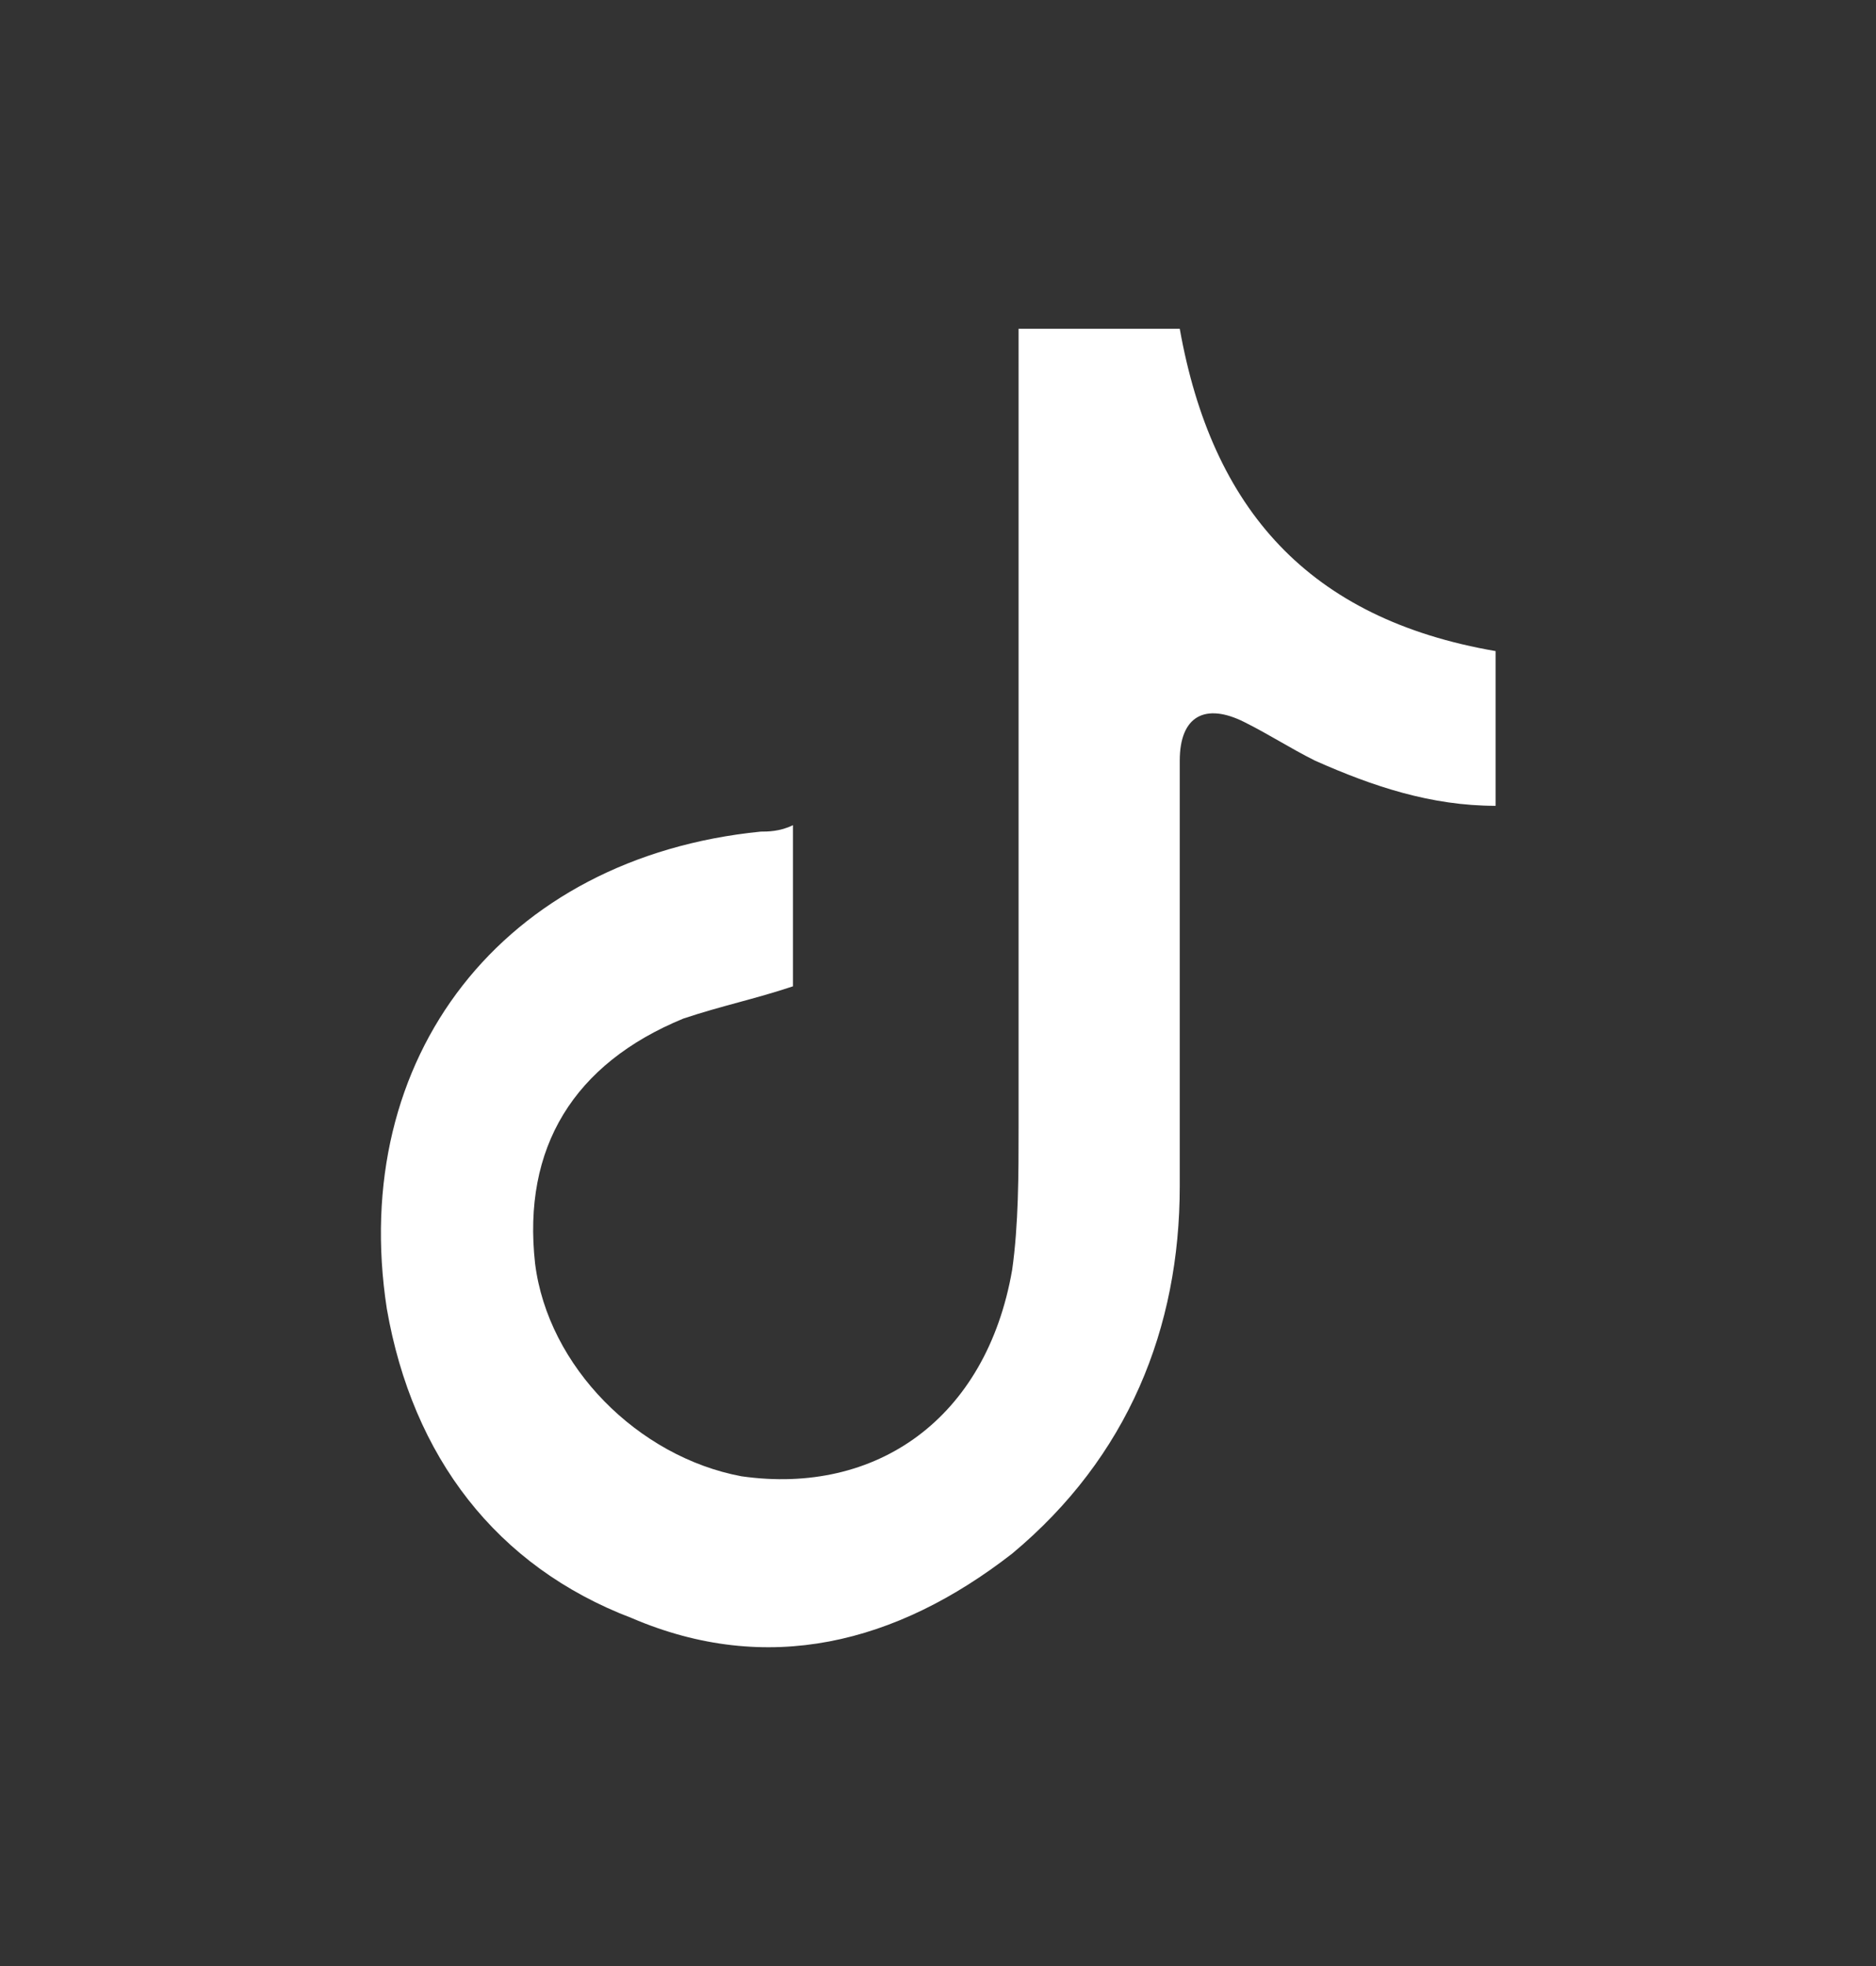 <?xml version="1.0" encoding="utf-8"?>
<!-- Generator: Adobe Illustrator 23.1.0, SVG Export Plug-In . SVG Version: 6.00 Build 0)  -->
<svg version="1.1" id="Layer_1" xmlns="http://www.w3.org/2000/svg" xmlns:xlink="http://www.w3.org/1999/xlink" x="0px" y="0px"
	 viewBox="0 0 29.1 30.5" style="enable-background:new 0 0 29.1 30.5;" xml:space="preserve">
<rect x="0" y="0" width="29.1" height="30.5" fill="#333333" stroke="none"/>
<style type="text/css">
	.st0{fill:#FFFFFF;}
</style>
<g>
	<path class="st0" d="M15.8,5.1c0.9,0,1.7,0,2.5,0c0.5,2.8,2,4.5,4.9,5c0,0.8,0,1.6,0,2.4c-1,0-1.9-0.3-2.8-0.7
		c-0.4-0.2-0.7-0.4-1.1-0.6c-0.6-0.3-1-0.1-1,0.6c0,2.2,0,4.4,0,6.6c0,2.2-0.8,4.2-2.6,5.7c-1.8,1.4-3.8,1.9-5.9,1
		c-2.1-0.8-3.4-2.5-3.8-4.8c-0.6-3.9,1.8-7,5.8-7.4c0.1,0,0.3,0,0.5-0.1c0,0.9,0,1.7,0,2.5c-0.6,0.2-1.1,0.3-1.7,0.5
		c-1.7,0.7-2.5,2-2.3,3.8c0.2,1.6,1.6,3,3.2,3.3c2.1,0.3,3.8-0.9,4.2-3.2c0.1-0.7,0.1-1.5,0.1-2.2c0-0.3,0-0.6,0-0.8
		c0-3.7,0-7.4,0-11C15.8,5.5,15.8,5.3,15.8,5.1z"/>
</g>
</svg>
